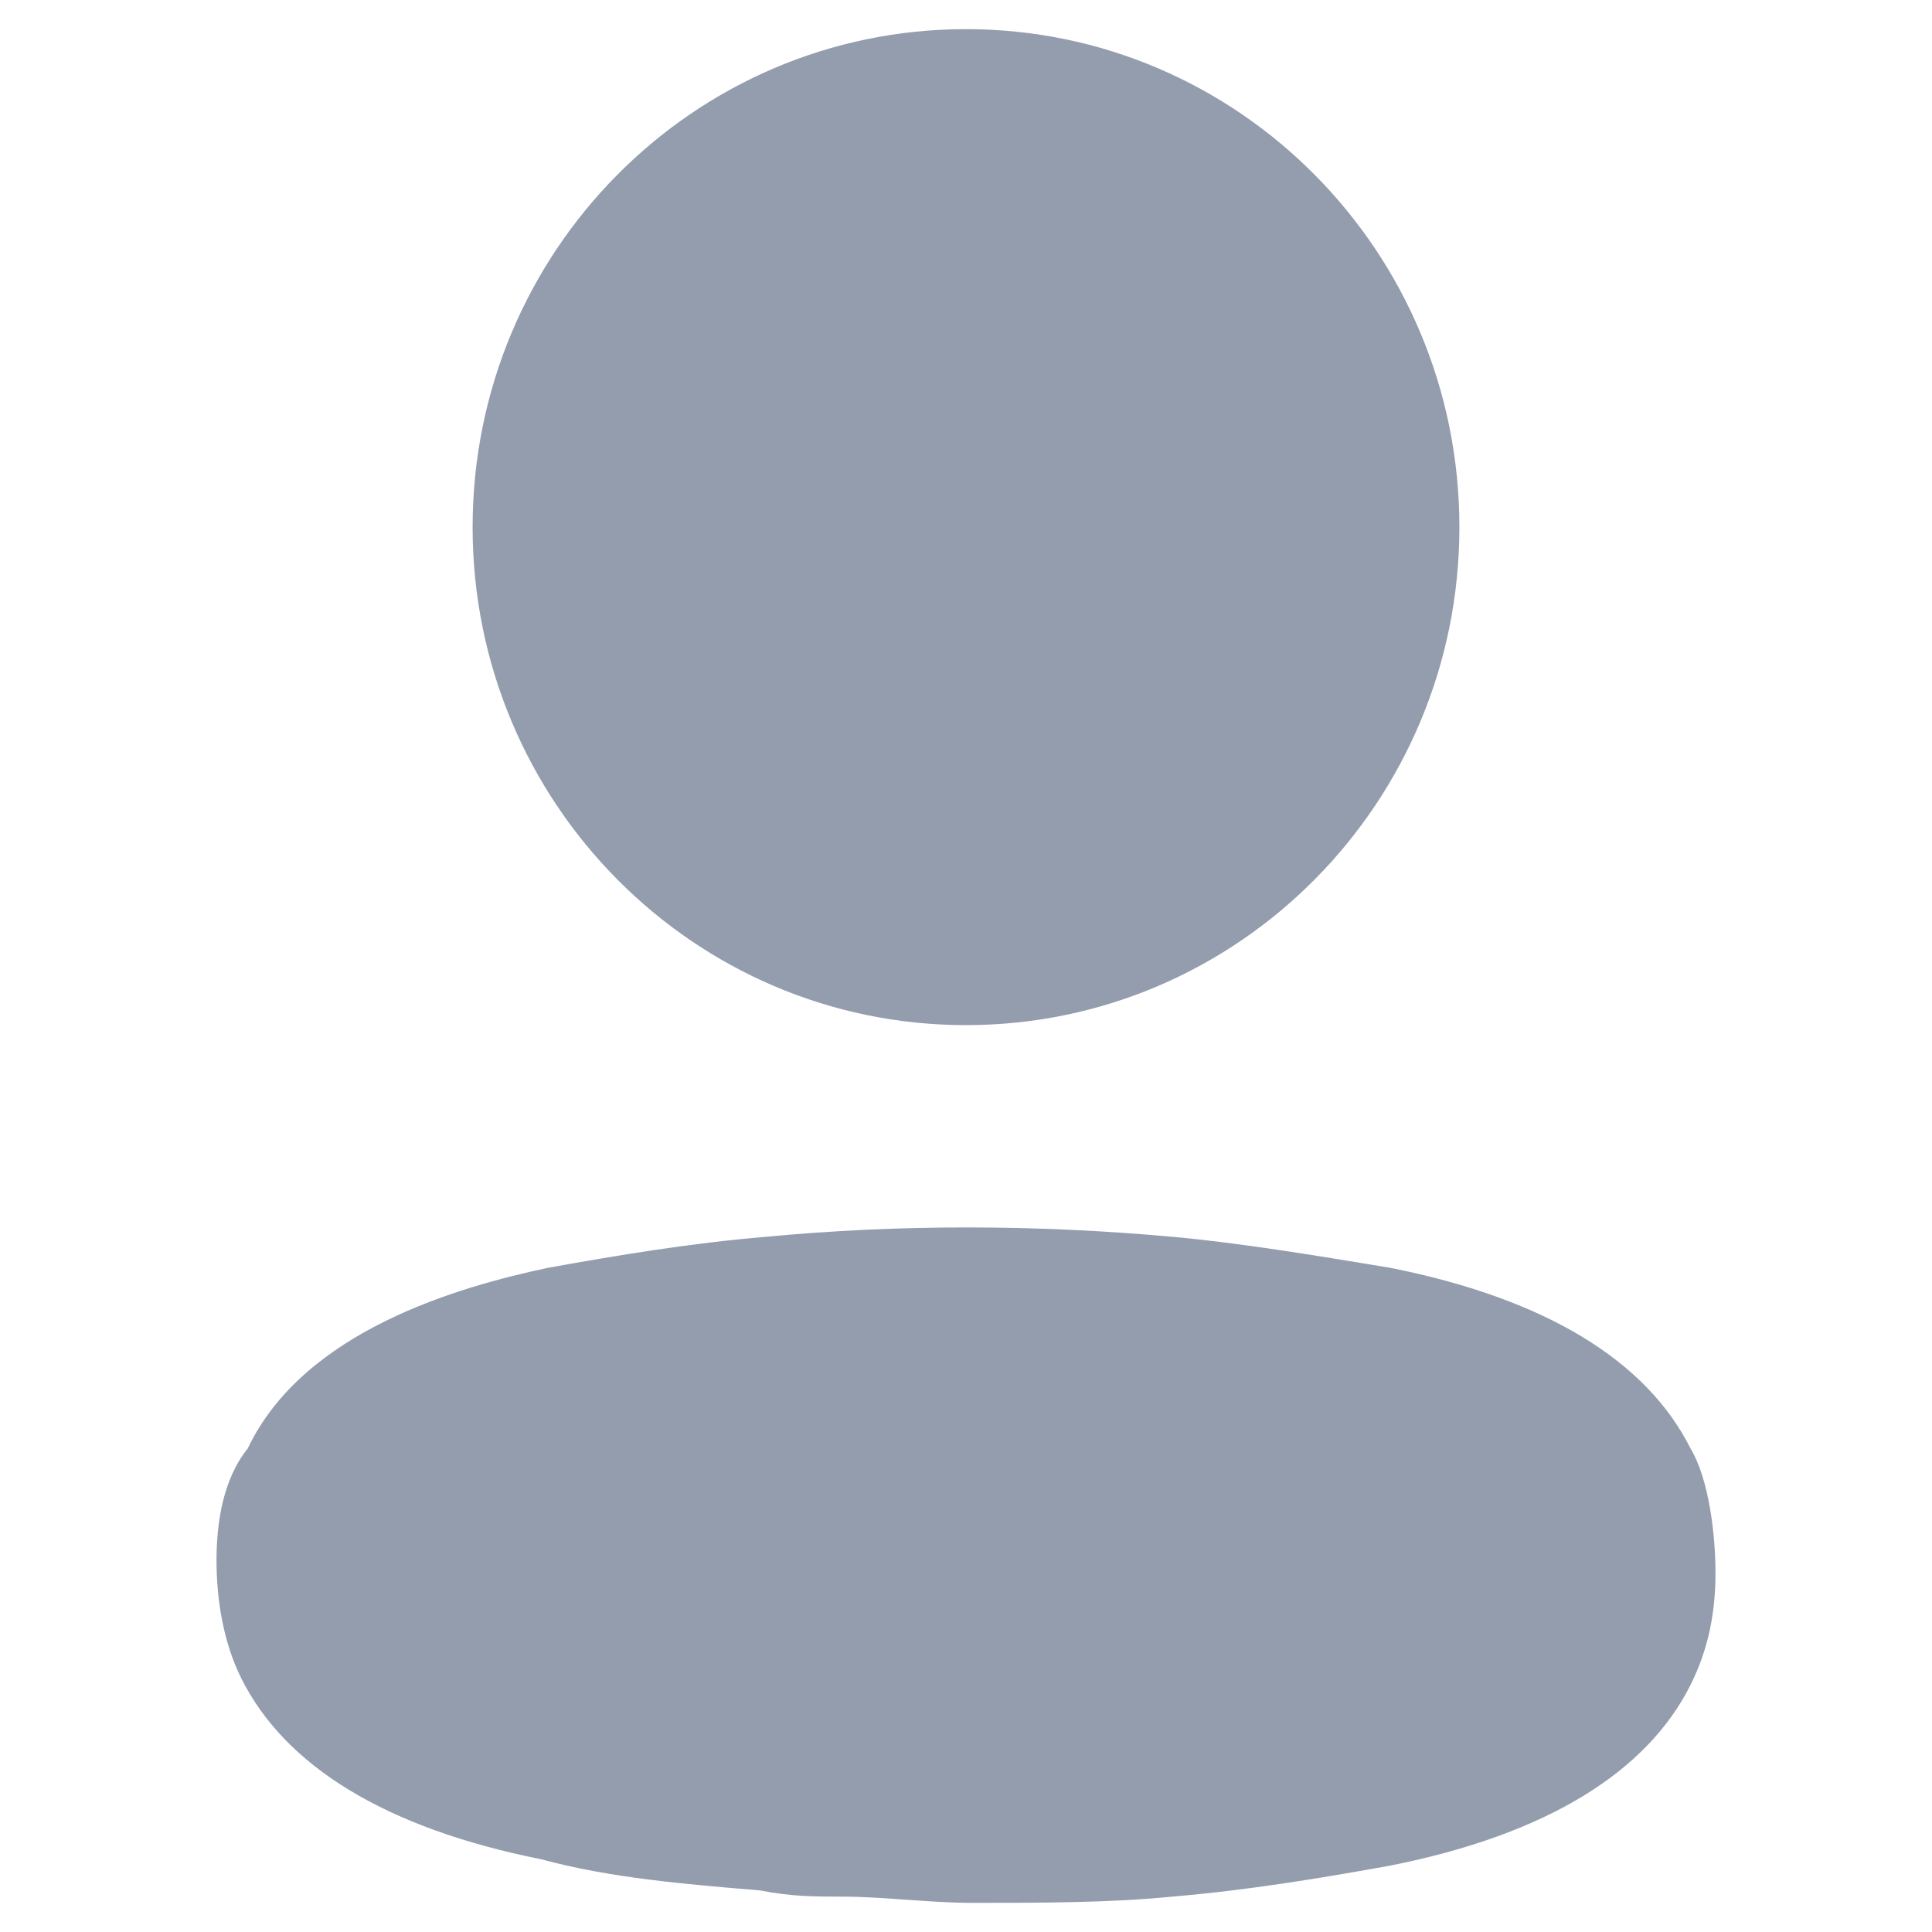 <svg width="1em" height="1em" viewBox="0 0 46 58" fill="none" xmlns="http://www.w3.org/2000/svg"><path d="M23 30.775C31.181 30.775 37.812 24.082 37.812 15.825C37.812 7.568 31.181 0.875 23 0.875C14.819 0.875 8.188 7.568 8.188 15.825C8.188 24.082 14.819 30.775 23 30.775Z" fill="#939dae"></path><path d="M44.75 43.483C43.438 40.867 40.438 38.998 35.75 38.063C33.5 37.69 31.25 37.316 29.188 37.129C25.062 36.755 20.938 36.755 17 37.129C14.75 37.316 12.5 37.69 10.438 38.063C7.812 38.624 3.125 39.932 1.438 43.483C0.688 44.417 0.5 45.725 0.5 46.847C0.5 47.968 0.688 49.276 1.25 50.397C2.562 53.014 5.562 54.882 10.25 55.817C12.312 56.377 14.562 56.564 16.812 56.751C17.75 56.938 18.5 56.938 19.25 56.938C20.562 56.938 21.875 57.125 23.188 57.125C25.25 57.125 27.312 57.125 29.188 56.938C31.438 56.751 33.688 56.377 35.75 56.004C40.438 55.069 43.438 53.2 44.75 50.584C45.312 49.463 45.5 48.342 45.5 47.22C45.5 46.099 45.312 44.417 44.75 43.483Z" fill="#939dae"></path></svg>